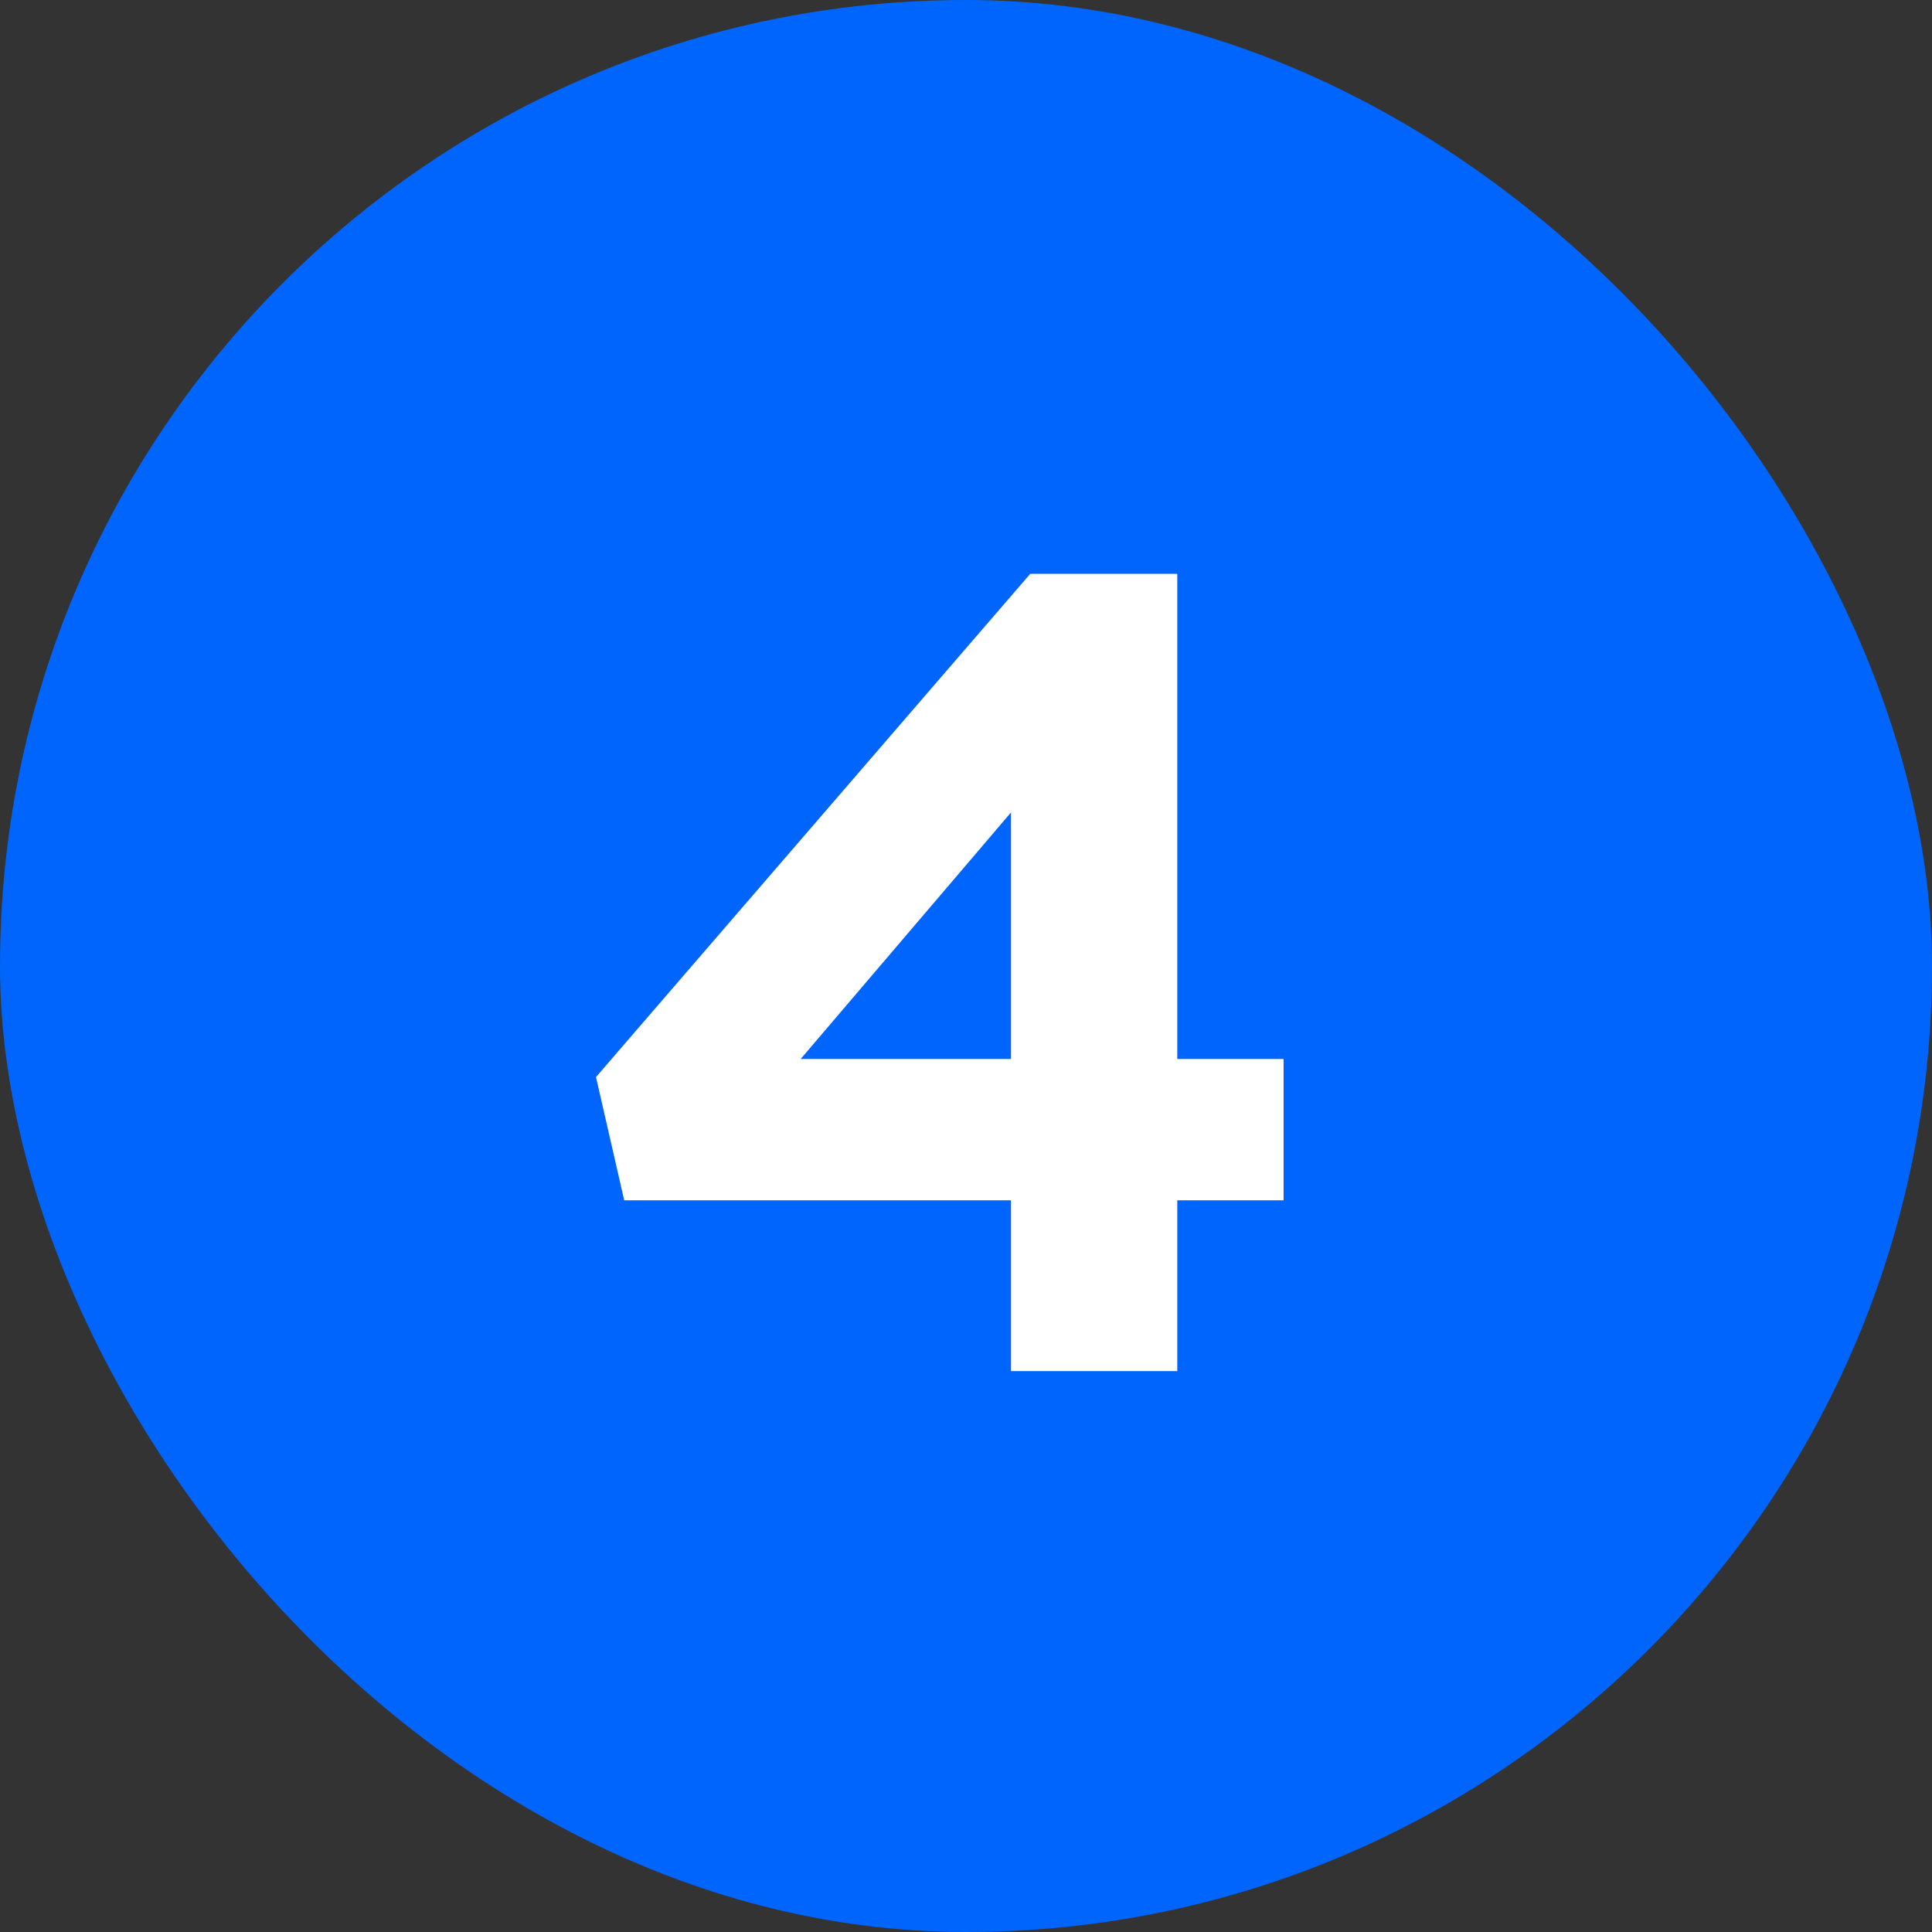 <?xml version="1.0" encoding="UTF-8"?> <svg xmlns="http://www.w3.org/2000/svg" width="31" height="31" viewBox="0 0 31 31" fill="none"><rect x="0" y="0" width="31" height="31" fill="#333333" stroke="none"/><rect width="31" height="31" rx="15.5" fill="#0065FC"></rect><path d="M16.222 22V19.26H10.016L9.563 17.282L16.531 9.207H18.89V16.992H20.596V19.26H18.89V22H16.222ZM12.847 16.992H16.222V13.036L12.847 16.992Z" fill="white"></path></svg> 